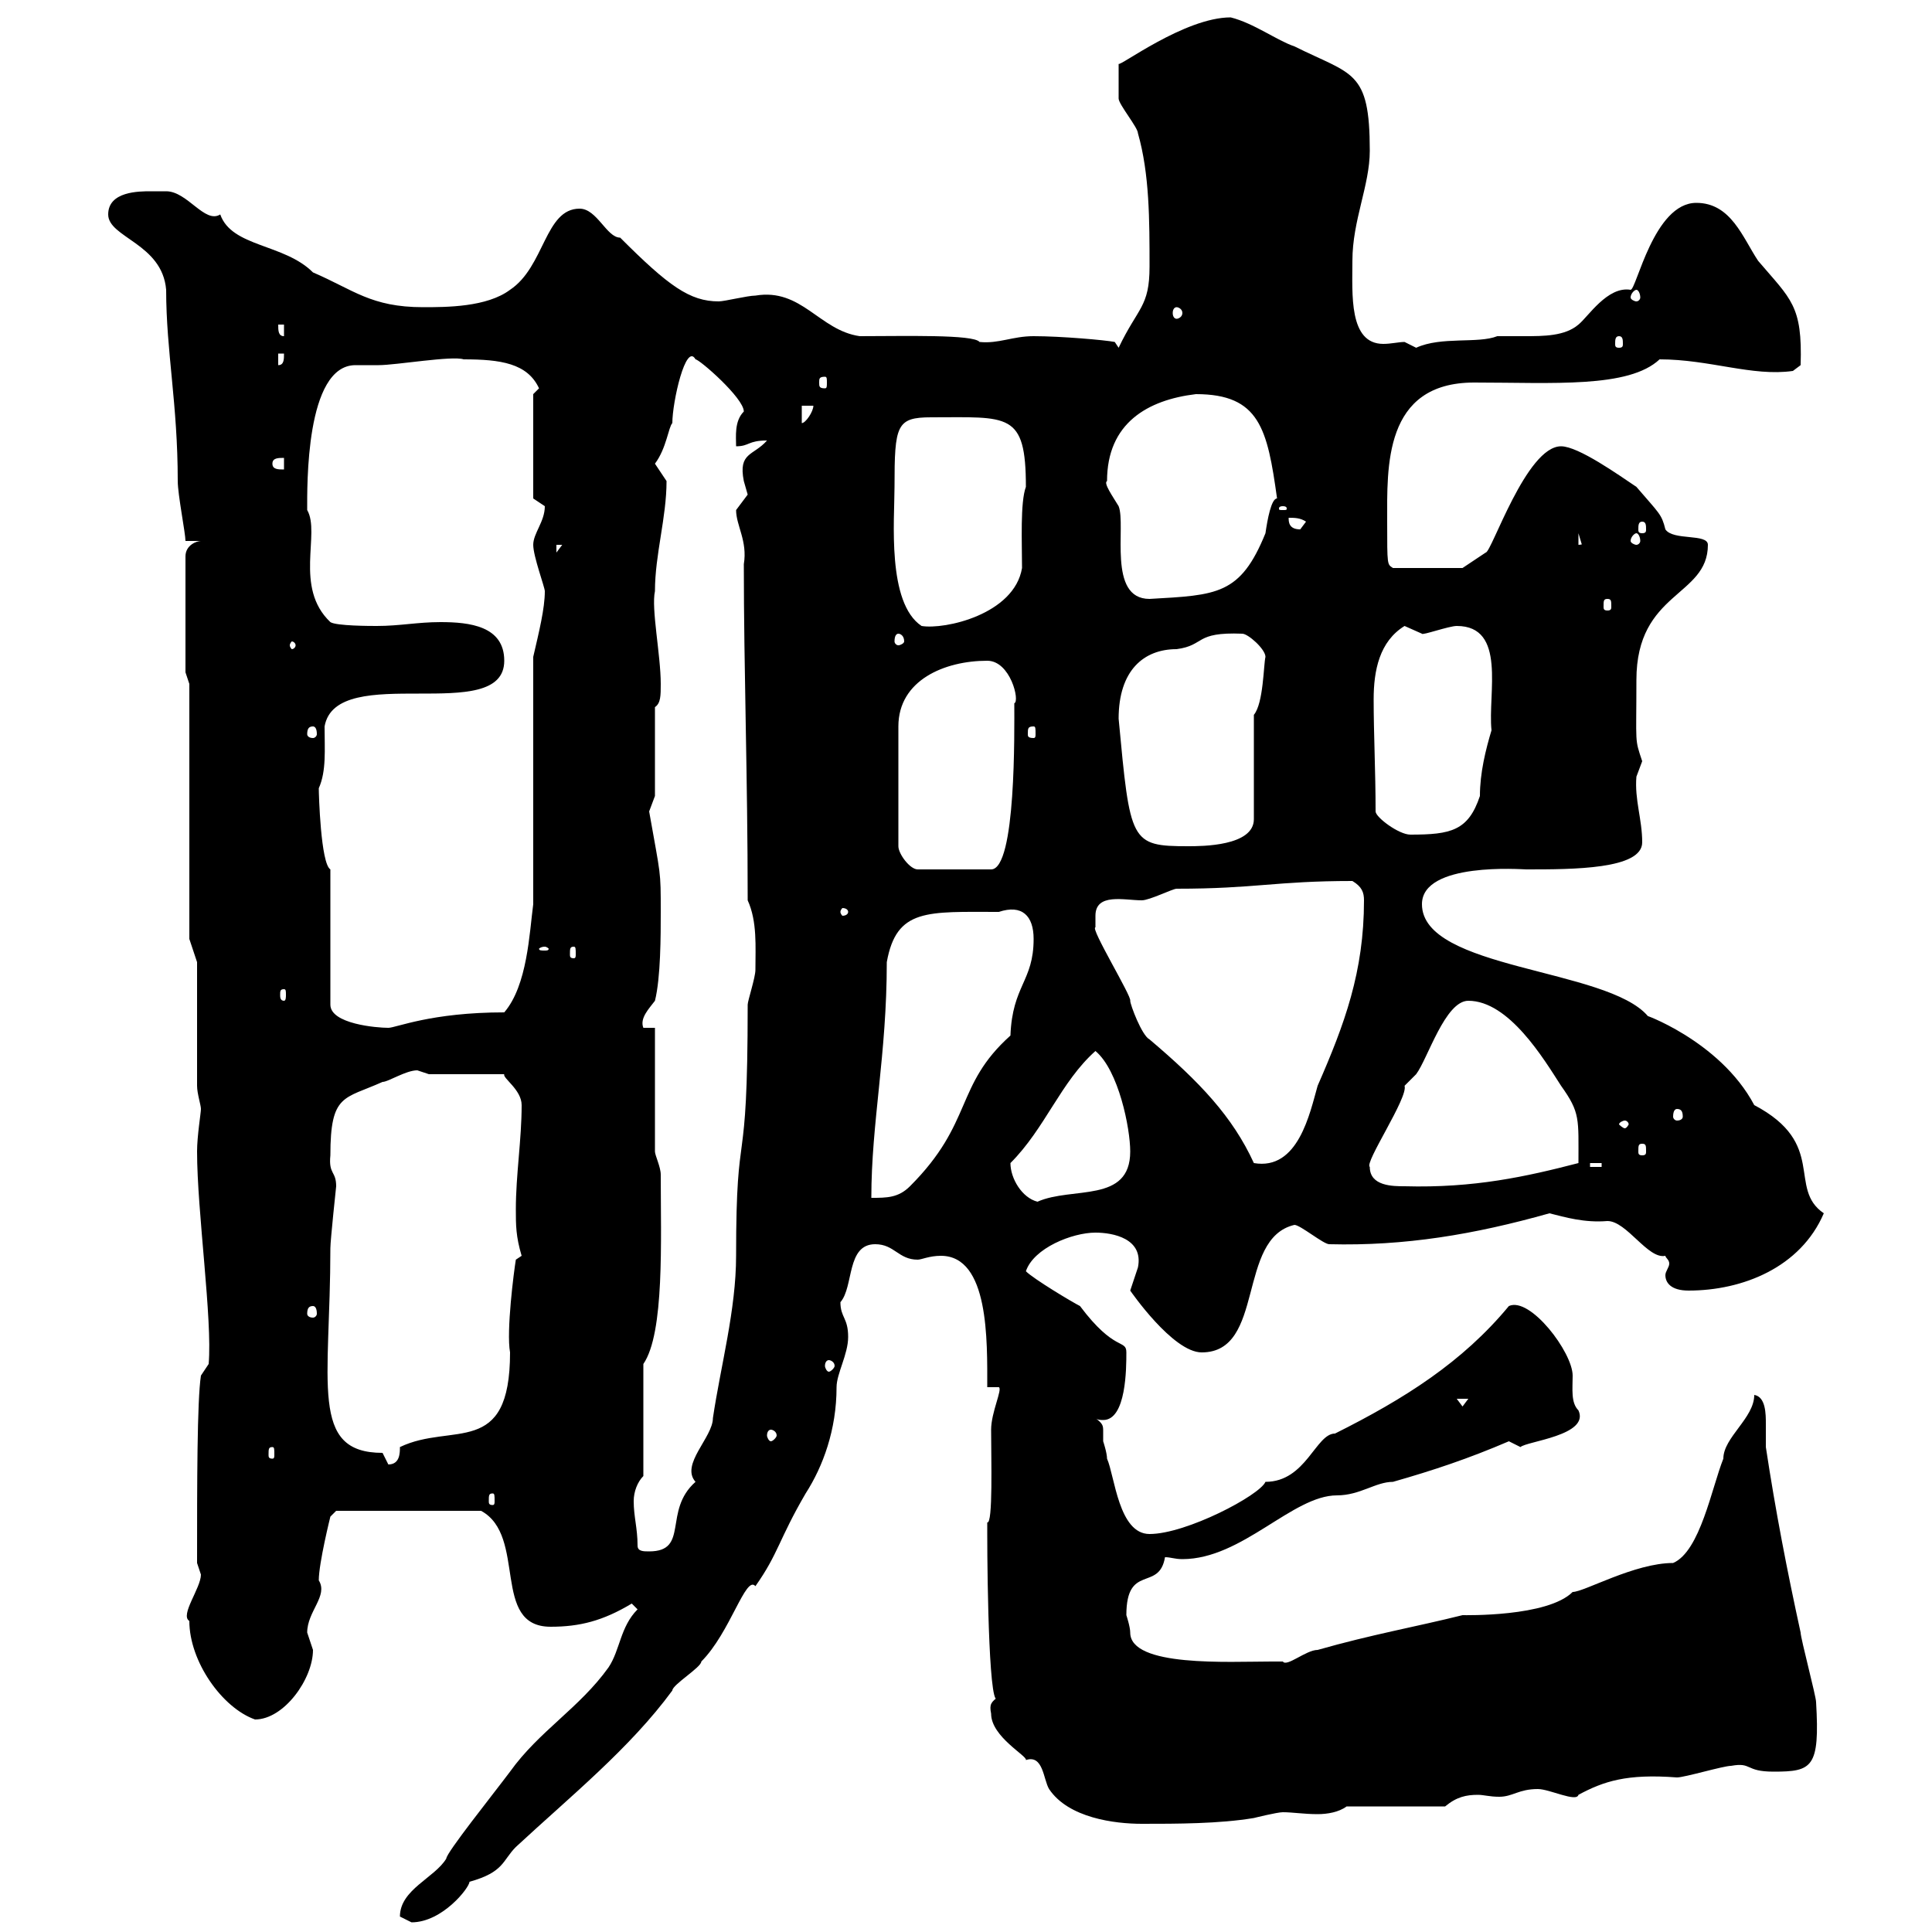 <svg xmlns="http://www.w3.org/2000/svg" xmlns:xlink="http://www.w3.org/1999/xlink" width="300" height="300"><path d="M62.10 297.60C62.10 297.60 63.90 298.50 63.90 298.50C68.70 298.50 72.90 293.10 72.90 292.20C78.30 290.70 78 288.90 80.10 286.80C88.50 279 97.80 271.50 104.40 262.50C104.40 261.60 108.90 258.90 108.90 258C113.40 253.50 115.80 244.50 117.30 246.30C120.90 241.20 120.90 239.10 125.10 231.90C127.80 227.70 129.90 222 129.90 215.40C129.90 213.30 131.70 210.30 131.70 207.60C131.70 204.60 130.50 204.60 130.50 202.20C132.60 199.80 131.40 193.20 135.90 193.20C138.90 193.20 139.50 195.60 142.50 195.60C143.10 195.60 144.30 195 146.10 195C153.60 195 153.30 208.20 153.30 215.40L155.10 215.40C155.70 215.70 153.90 219.30 153.90 222C153.90 226.50 154.20 236.70 153.30 236.40C153.30 237 153.30 237.60 153.30 238.20C153.30 245.70 153.60 267.30 155.10 263.40C153.90 264.30 153.60 264.60 153.90 266.10C153.90 269.70 159.60 272.70 159.30 273.30C162 272.40 162 276.30 162.90 277.80C165.90 282.30 173.10 283.20 177.30 283.20C182.70 283.20 189.30 283.20 194.70 282.30C194.70 282.30 198.30 281.40 199.20 281.40C200.70 281.40 202.50 281.70 204.60 281.70C206.10 281.70 207.90 281.40 209.10 280.50L224.40 280.50C226.20 279 227.70 278.70 229.50 278.70C230.40 278.70 231.30 279 232.80 279C234.90 279 235.80 277.80 238.80 277.80C240.60 277.80 244.80 279.90 245.10 278.70C249 276.60 252.60 275.40 260.40 276C261.60 276 267.60 274.20 268.80 274.20C272.10 273.60 270.90 275.10 275.40 275.10C281.40 275.10 282.60 274.50 282 264.30C282 263.40 279.60 254.40 279.60 253.50C277.50 243.90 275.70 234.60 274.20 224.70C274.20 223.80 274.20 222.30 274.20 221.10C274.20 219.60 274.20 216.90 272.40 216.60C272.40 220.20 267.60 223.20 267.60 226.50C265.80 231 264 240.90 259.80 242.70C253.80 242.70 246 247.20 244.20 247.20C240.30 251.10 227.40 250.80 227.10 250.80C219.90 252.60 213 253.80 204.60 256.20C202.80 256.20 199.80 258.90 199.20 258C198.30 258 197.40 258 197.40 258C190.80 258 175.50 258.90 175.50 253.50C175.50 252.60 174.90 250.80 174.90 250.80C174.90 242.70 180 247.20 180.90 241.80C181.80 241.80 182.40 242.10 183.60 242.10C192.90 242.10 200.70 232.20 207.60 232.20C211.20 232.20 213.60 230.10 216.30 230.10C222.60 228.30 228 226.50 234.30 223.80L236.10 224.70C237 223.80 246.90 222.90 245.10 219C243.90 217.80 244.20 215.70 244.20 213.60C244.20 210 237.60 201.30 234.30 202.80C227.10 211.50 218.10 217.20 207.30 222.60C204.30 222.60 202.80 230.10 196.50 230.10C195.60 232.20 184.20 238.20 178.50 238.20C173.70 238.20 173.10 229.20 171.90 226.50C171.90 225.60 171.30 223.80 171.30 223.80C171.30 222.90 171.30 222.60 171.30 222.30C171.30 221.40 171.30 221.10 170.10 220.20C170.40 220.50 171 220.50 171.30 220.50C174.90 220.50 174.90 212.40 174.90 210C174.90 207.90 173.10 210 167.70 202.80C166.50 202.20 160.50 198.60 159.30 197.40C160.50 193.80 166.50 191.40 170.10 191.40C172.80 191.40 177.60 192.30 176.70 196.80C176.70 196.80 175.50 200.40 175.50 200.40C175.50 200.40 182.10 210 186.60 210C196.50 210 192 192.30 201 190.20C201.90 190.20 205.50 193.20 206.40 193.20C218.10 193.50 228.90 191.70 240.60 188.40C243 189 246 189.90 249.60 189.60C252.60 189.60 255.90 195.60 258.60 195C258.60 195.30 259.20 195.60 259.20 196.20C259.20 196.80 258.60 197.40 258.60 198C258.60 199.20 259.50 200.40 262.20 200.40C270.60 200.40 279.60 196.80 283.20 188.40C277.50 184.50 283.80 177.60 272.40 171.60C267 161.40 254.40 157.20 255.90 157.80C249.60 150.30 220.80 150.60 220.80 140.40C220.80 133.80 236.40 135 237 135C244.20 135 255 135 255 130.80C255 127.20 253.80 124.20 254.10 120.60C254.10 120.60 255 118.20 255 118.20C253.80 114.60 254.10 115.80 254.10 105.60C254.10 91.80 265.20 92.70 265.20 84.60C265.20 82.80 259.80 84 258.60 82.20C258 79.80 257.70 79.80 254.10 75.60C251.40 73.80 245.10 69.30 242.40 69.30C237 69.30 231.60 85.80 230.70 85.80C229.80 86.40 227.10 88.20 227.10 88.20L216.30 88.20C215.40 87.60 215.40 87.90 215.40 81C215.40 72.60 214.80 59.40 228.90 59.40C241.20 59.40 252.90 60.30 257.70 55.80C265.50 55.80 272.10 58.50 278.40 57.60L279.60 56.70C279.90 47.40 278.10 46.50 273 40.50C270.60 36.90 268.80 31.50 263.40 31.50C256.80 31.50 254.10 45 253.20 45C249.60 44.40 246.60 49.20 245.10 50.40C243 52.20 239.70 52.20 236.70 52.20C235.20 52.20 234 52.20 232.50 52.20C229.50 53.40 223.80 52.20 219.90 54C219.90 54 218.10 53.10 218.10 53.10C217.20 53.10 216 53.40 214.80 53.40C209.40 53.40 210 45.60 210 40.50C210 34.20 212.70 28.80 212.70 23.40C212.70 10.80 210 11.70 201 7.20C198.30 6.30 194.70 3.60 191.10 2.70C183.90 2.70 173.70 10.50 173.70 9.90C173.70 10.20 173.70 14.40 173.70 15.30C173.70 16.20 176.70 19.80 176.70 20.70C178.50 27 178.50 34.20 178.50 41.40C178.50 47.70 176.70 47.70 173.70 54L173.10 53.10C171.60 52.80 164.70 52.20 160.50 52.20C157.20 52.20 155.10 53.40 152.10 53.10C151.20 51.90 140.40 52.20 133.50 52.20C127.20 51.30 124.50 44.70 117.30 45.90C116.10 45.90 112.50 46.80 111.60 46.80C107.10 46.80 103.80 44.40 96.30 36.90C94.20 36.90 92.70 32.40 90 32.40C84.60 32.40 84.60 41.40 79.20 45C75.60 47.70 69.30 47.70 65.70 47.70C57.60 47.70 54.90 45 48.60 42.30C44.10 37.80 36 38.40 34.20 33.30C31.80 34.80 29.10 29.70 25.80 29.70C25.80 29.70 24 29.70 23.40 29.70C21.60 29.70 16.80 29.70 16.80 33.30C16.80 36.90 25.20 37.80 25.80 45C25.80 54.60 27.60 62.70 27.60 74.70C27.60 76.80 28.80 82.80 28.80 84L31.20 84C30.60 84 28.80 84.60 28.80 86.40L28.80 104.40L29.40 106.20L29.40 145.80L30.60 149.40L30.60 168.60C30.60 169.80 31.20 171.60 31.20 172.20C31.20 172.80 30.60 176.40 30.60 178.80C30.60 188.10 33 204.90 32.40 211.80L31.20 213.60C30.60 217.50 30.60 230.40 30.60 242.70C30.60 242.70 31.20 244.50 31.20 244.50C31.20 246.60 27.90 250.80 29.40 251.70C29.40 258 34.50 265.20 39.60 267C44.10 267 48.60 260.70 48.60 256.20C48.60 256.20 47.70 253.50 47.70 253.50C47.70 250.20 51 247.80 49.50 245.40C49.50 242.70 51.30 235.50 51.30 235.50L52.20 234.60L74.70 234.60C81.90 238.50 76.20 252.60 85.50 252.60C90 252.60 93.60 251.70 98.10 249L99 249.90C96.30 252.60 96.30 256.20 94.50 258.90C90 265.20 83.70 268.80 79.20 275.10C76.50 278.70 69.30 287.70 69.30 288.60C67.50 291.60 62.10 293.40 62.10 297.60ZM99 240C99 237.30 98.40 235.50 98.40 233.10C98.40 231.60 99 230.10 99.90 229.20L99.90 211.80C103.20 207 102.60 192.60 102.60 182.40C102.60 181.20 101.70 179.40 101.70 178.80L101.70 159.60L99.90 159.60C99.30 158.10 100.80 156.60 101.70 155.40C102.60 151.80 102.60 145.20 102.60 141.60C102.60 135 102.60 136.20 100.80 126C100.80 126 101.70 123.60 101.70 123.60L101.70 109.80C102.60 109.20 102.60 108 102.60 106.20C102.60 101.70 101.10 94.50 101.70 91.80C101.70 86.10 103.50 80.40 103.50 74.70C103.50 74.70 101.70 72 101.70 72C103.50 69.60 103.80 66.30 104.40 65.70C104.40 62.40 106.50 53.10 108 55.80C108.60 55.80 115.50 61.80 115.50 63.90C114 65.40 114.30 67.80 114.30 69.30C116.40 69.30 116.10 68.40 119.10 68.40C117 70.80 114.60 70.20 115.50 74.70C115.50 74.70 116.10 76.80 116.10 76.80C116.10 76.80 114.30 79.20 114.30 79.20C114.30 81.60 116.10 84 115.50 87.60C115.50 104.10 116.10 120.60 116.10 139.80C117.60 143.10 117.30 147 117.30 150.60C117.30 151.80 116.10 155.40 116.10 156C116.10 184.20 114.30 172.80 114.30 195C114.30 203.40 111.90 212.10 110.70 220.20C110.70 223.20 105.60 227.40 108 230.10C102.90 234.60 107.10 240.90 100.80 240.90C99.90 240.90 99 240.90 99 240ZM76.50 231.90C76.80 231.90 76.80 232.20 76.80 233.10C76.80 233.40 76.80 233.70 76.50 233.70C75.90 233.70 75.90 233.40 75.90 233.10C75.90 232.20 75.90 231.90 76.50 231.90ZM59.40 225.60C48 225.60 51.30 214.80 51.30 193.80C51.30 192.60 52.20 184.20 52.20 184.20C52.20 181.80 51 182.40 51.30 179.40C51.30 169.80 53.40 170.70 59.40 168C60.30 168 63 166.20 64.80 166.20C64.80 166.20 66.60 166.80 66.60 166.80L78.30 166.80C78 167.40 81 169.20 81 171.60C81 177 80.10 182.40 80.10 187.80C80.10 190.20 80.10 192 81 195L80.10 195.60C79.80 197.40 78.60 206.70 79.20 210C79.20 226.50 70.20 220.80 62.10 224.70C62.10 225.60 62.10 227.40 60.30 227.40C60.30 227.40 59.40 225.60 59.40 225.60ZM42.30 224.70C42.60 224.70 42.60 225 42.60 225.90C42.60 226.20 42.60 226.50 42.30 226.50C41.70 226.50 41.70 226.20 41.70 225.90C41.70 225 41.70 224.70 42.30 224.70ZM119.70 222C120 222 120.60 222.30 120.60 222.90C120.60 223.20 120 223.80 119.70 223.80C119.40 223.80 119.10 223.20 119.10 222.90C119.10 222.30 119.40 222 119.70 222ZM226.20 217.20L228 217.20L227.10 218.40ZM128.70 211.20C129 211.20 129.60 211.50 129.60 212.10C129.60 212.40 129 213 128.70 213C128.40 213 128.10 212.40 128.10 212.10C128.10 211.50 128.40 211.20 128.70 211.20ZM48.60 202.80C48.90 202.80 49.20 203.10 49.20 204C49.20 204.30 48.90 204.60 48.60 204.60C48 204.60 47.70 204.30 47.70 204C47.70 203.10 48 202.80 48.60 202.80ZM156.90 180.60C162.30 175.20 164.70 168 170.10 163.20C173.70 166.20 175.50 175.20 175.50 178.80C175.50 186.90 166.50 184.20 161.10 186.60C158.70 186 156.90 183 156.90 180.60ZM155.10 141.60C158.70 140.40 160.50 142.20 160.50 145.80C160.50 152.40 157.20 153 156.90 160.80C148.20 168.60 151.20 174.30 141.30 184.20C139.50 186 137.70 186 135.30 186C135.30 174.30 137.70 163.80 137.70 149.40C139.20 141 144 141.60 155.10 141.60ZM212.70 181.20C211.80 180.60 218.70 170.40 218.10 168.60C218.10 168.60 219.90 166.80 219.90 166.80C221.70 164.40 224.40 155.40 228 155.40C234.30 155.40 239.70 164.40 242.40 168.60C245.40 172.80 245.10 173.70 245.10 180.60C237 182.70 228.90 184.50 218.10 184.20C216.30 184.20 212.70 184.20 212.70 181.20ZM246.90 180.60L248.70 180.60L248.70 181.20L246.90 181.20ZM170.10 142.20C170.10 138.60 174.60 139.80 177.30 139.80C178.50 139.80 182.10 138 182.70 138C195 138 198 136.80 210 136.80C211.50 137.70 211.80 138.60 211.80 139.80C211.80 150.90 208.80 159 204.60 168.60C203.40 172.80 201.60 181.80 194.70 180.60C191.40 173.40 186.30 168 178.50 161.40C177.30 160.80 175.50 156 175.50 155.40C175.80 154.80 169.20 144 170.10 144C170.10 144 170.10 142.20 170.10 142.20ZM255 177.60C255.60 177.60 255.60 177.90 255.60 178.80C255.60 179.10 255.60 179.40 255 179.40C254.40 179.40 254.40 179.10 254.40 178.80C254.40 177.90 254.40 177.60 255 177.60ZM252.30 174C252.60 174 252.90 174.30 252.90 174.60C252.90 174.60 252.60 175.20 252.30 175.20C252 175.20 251.40 174.60 251.40 174.60C251.40 174.30 252 174 252.30 174ZM260.40 172.20C261 172.20 261.30 172.50 261.30 173.40C261.30 173.70 261 174 260.40 174C260.10 174 259.80 173.70 259.80 173.40C259.80 172.50 260.10 172.20 260.40 172.20ZM51.30 135C49.80 134.10 49.50 123.30 49.50 122.40C50.70 119.70 50.40 116.40 50.40 112.80C52.20 102.60 78.30 112.80 78.30 102.60C78.30 97.20 72.90 96.60 68.40 96.60C64.80 96.60 62.10 97.20 58.50 97.20C57.60 97.20 52.20 97.20 51.30 96.60C45.60 91.20 49.80 82.80 47.70 79.20C47.70 75.60 47.40 56.70 55.20 56.70C56.70 56.70 57.90 56.70 58.80 56.70C61.50 56.70 70.20 55.20 72 55.80C77.70 55.80 81.90 56.40 83.70 60.30C83.70 60.30 82.80 61.20 82.80 61.20L82.80 77.40C82.80 77.40 84.60 78.60 84.60 78.60C84.60 81 82.80 82.80 82.80 84.60C82.80 86.40 84.60 91.20 84.60 91.80C84.60 94.50 83.70 98.10 82.80 102L82.80 140.40C82.20 144.90 81.90 153 78.30 157.20C66.90 157.20 61.50 159.60 60.30 159.60C58.50 159.60 51.30 159 51.30 156ZM44.10 153.60C44.40 153.60 44.40 153.90 44.40 154.50C44.40 154.80 44.40 155.40 44.10 155.40C43.50 155.40 43.50 154.80 43.50 154.50C43.50 153.90 43.50 153.60 44.10 153.60ZM84.60 147C84.90 147 85.20 147.30 85.20 147.30C85.20 147.60 84.90 147.60 84.60 147.60C84 147.60 83.70 147.60 83.70 147.30C83.70 147.30 84 147 84.60 147ZM89.10 147C89.40 147 89.40 147.30 89.40 148.20C89.40 148.50 89.40 148.80 89.10 148.80C88.50 148.80 88.50 148.50 88.50 148.20C88.50 147.30 88.50 147 89.10 147ZM131.70 141.60C131.70 141.90 131.40 142.20 130.80 142.20C130.80 142.20 130.50 141.90 130.50 141.60C130.50 141.30 130.80 141 130.80 141C131.40 141 131.70 141.30 131.70 141.60ZM153.30 102.60C156.90 102.60 158.40 108.90 157.50 109.20C157.50 113.40 157.80 135 153.90 135L142.50 135C141.30 135 139.50 132.60 139.50 131.40L139.50 112.80C139.50 105.60 146.70 102.60 153.30 102.60ZM173.70 111.60C173.70 104.10 177.60 100.80 182.70 100.80C187.20 100.20 185.40 98.10 192.90 98.40C193.80 98.40 196.50 100.80 196.50 102C196.20 103.20 196.20 109.20 194.70 111L194.70 127.20C194.70 131.40 186.60 131.40 184.50 131.40C175.50 131.40 175.50 130.80 173.70 111.60ZM213.60 126C213.60 119.70 213.30 114 213.30 108.60C213.30 104.10 214.20 99.60 218.10 97.20C218.10 97.20 220.80 98.40 220.80 98.40C220.80 98.70 225 97.20 226.20 97.20C234 97.20 231 107.70 231.60 113.40C230.70 116.40 229.80 120 229.80 123.60C228 129 225.30 129.60 219 129.60C217.20 129.60 213.60 126.90 213.60 126ZM48.60 112.80C48.90 112.80 49.20 113.10 49.20 114C49.20 114.30 48.90 114.60 48.60 114.60C48 114.60 47.70 114.30 47.70 114C47.70 113.10 48 112.80 48.60 112.80ZM160.50 112.80C160.80 112.80 160.80 113.10 160.80 114C160.80 114.30 160.80 114.60 160.50 114.60C159.60 114.60 159.60 114.30 159.60 114C159.60 113.10 159.60 112.80 160.50 112.80ZM45.90 100.20C45.90 100.50 45.60 100.80 45.30 100.80C45.30 100.80 45 100.50 45 100.20C45 99.90 45.30 99.60 45.30 99.60C45.60 99.60 45.90 99.90 45.90 100.20ZM139.50 98.40C139.80 98.40 140.40 98.70 140.40 99.60C140.40 99.90 139.80 100.20 139.50 100.20C139.20 100.20 138.90 99.90 138.90 99.60C138.90 98.70 139.20 98.40 139.50 98.40ZM138.90 75.60C138.90 66 139.20 64.80 144.60 64.80C156.60 64.80 159.30 63.90 159.30 75.60C158.40 78 158.70 84.30 158.70 88.20C157.50 95.40 146.70 97.80 143.10 97.20C137.70 93.60 138.90 80.70 138.90 75.60ZM249.60 93C250.20 93 250.20 93.30 250.20 94.20C250.20 94.50 250.20 94.80 249.60 94.80C249 94.80 249 94.50 249 94.20C249 93.30 249 93 249.60 93ZM171.90 74.70C171.90 65.70 178.20 62.10 185.70 61.20C195.60 61.20 196.80 66.60 198.30 77.40C197.40 77.40 196.80 80.70 196.50 82.80C192.60 92.40 189 92.40 178.50 93C171.90 93 174.90 81.60 173.70 78.60C172.80 77.10 171.30 75 171.90 74.70ZM86.40 84.60L87.30 84.60L86.40 85.80ZM245.10 82.80L246 85.80C246 84 246 84.60 245.10 84.60ZM254.10 82.80C254.40 82.80 254.70 83.40 254.70 84C254.70 84.30 254.40 84.60 254.10 84.60C253.80 84.60 253.20 84.30 253.20 84C253.20 83.40 253.80 82.80 254.10 82.80ZM200.10 80.40C201 80.40 201.90 80.40 202.80 81C202.80 81 201.90 82.20 201.90 82.20C200.10 82.20 200.10 81 200.10 80.40ZM255 81C255.60 81 255.60 81.60 255.60 82.20C255.60 82.50 255.60 82.80 255 82.80C254.40 82.80 254.40 82.50 254.40 82.20C254.40 81.60 254.40 81 255 81ZM199.20 78.60C199.80 78.60 199.80 78.90 199.80 78.90C199.80 79.20 199.80 79.20 199.20 79.20C198.60 79.20 198.60 79.20 198.60 78.90C198.60 78.90 198.60 78.60 199.20 78.60ZM42.30 72C42.30 71.10 43.20 71.10 44.10 71.10L44.10 72.90C43.20 72.90 42.30 72.90 42.30 72ZM124.50 63L126.30 63C126.30 63.90 125.10 65.70 124.50 65.70ZM128.10 58.50C128.40 58.50 128.40 58.80 128.40 59.40C128.40 60 128.40 60.30 128.10 60.30C127.20 60.30 127.20 60 127.20 59.40C127.20 58.80 127.20 58.50 128.10 58.50ZM43.20 54.90L44.10 54.90C44.10 55.80 44.10 56.70 43.20 56.70ZM251.40 52.20C252 52.20 252 52.80 252 53.40C252 53.70 252 54 251.40 54C250.80 54 250.80 53.70 250.80 53.40C250.80 52.80 250.80 52.20 251.40 52.20ZM43.20 50.40L44.10 50.40L44.10 52.20C43.20 52.20 43.20 51.30 43.20 50.40ZM182.70 47.70C183 47.70 183.60 48 183.60 48.60C183.60 49.20 183 49.50 182.70 49.50C182.40 49.50 182.10 49.20 182.10 48.60C182.10 48 182.40 47.70 182.70 47.70ZM254.10 45C254.40 45 254.70 45.60 254.70 46.20C254.70 46.50 254.40 46.80 254.10 46.80C253.80 46.80 253.20 46.50 253.20 46.20C253.20 45.60 253.80 45 254.10 45Z"/></svg>